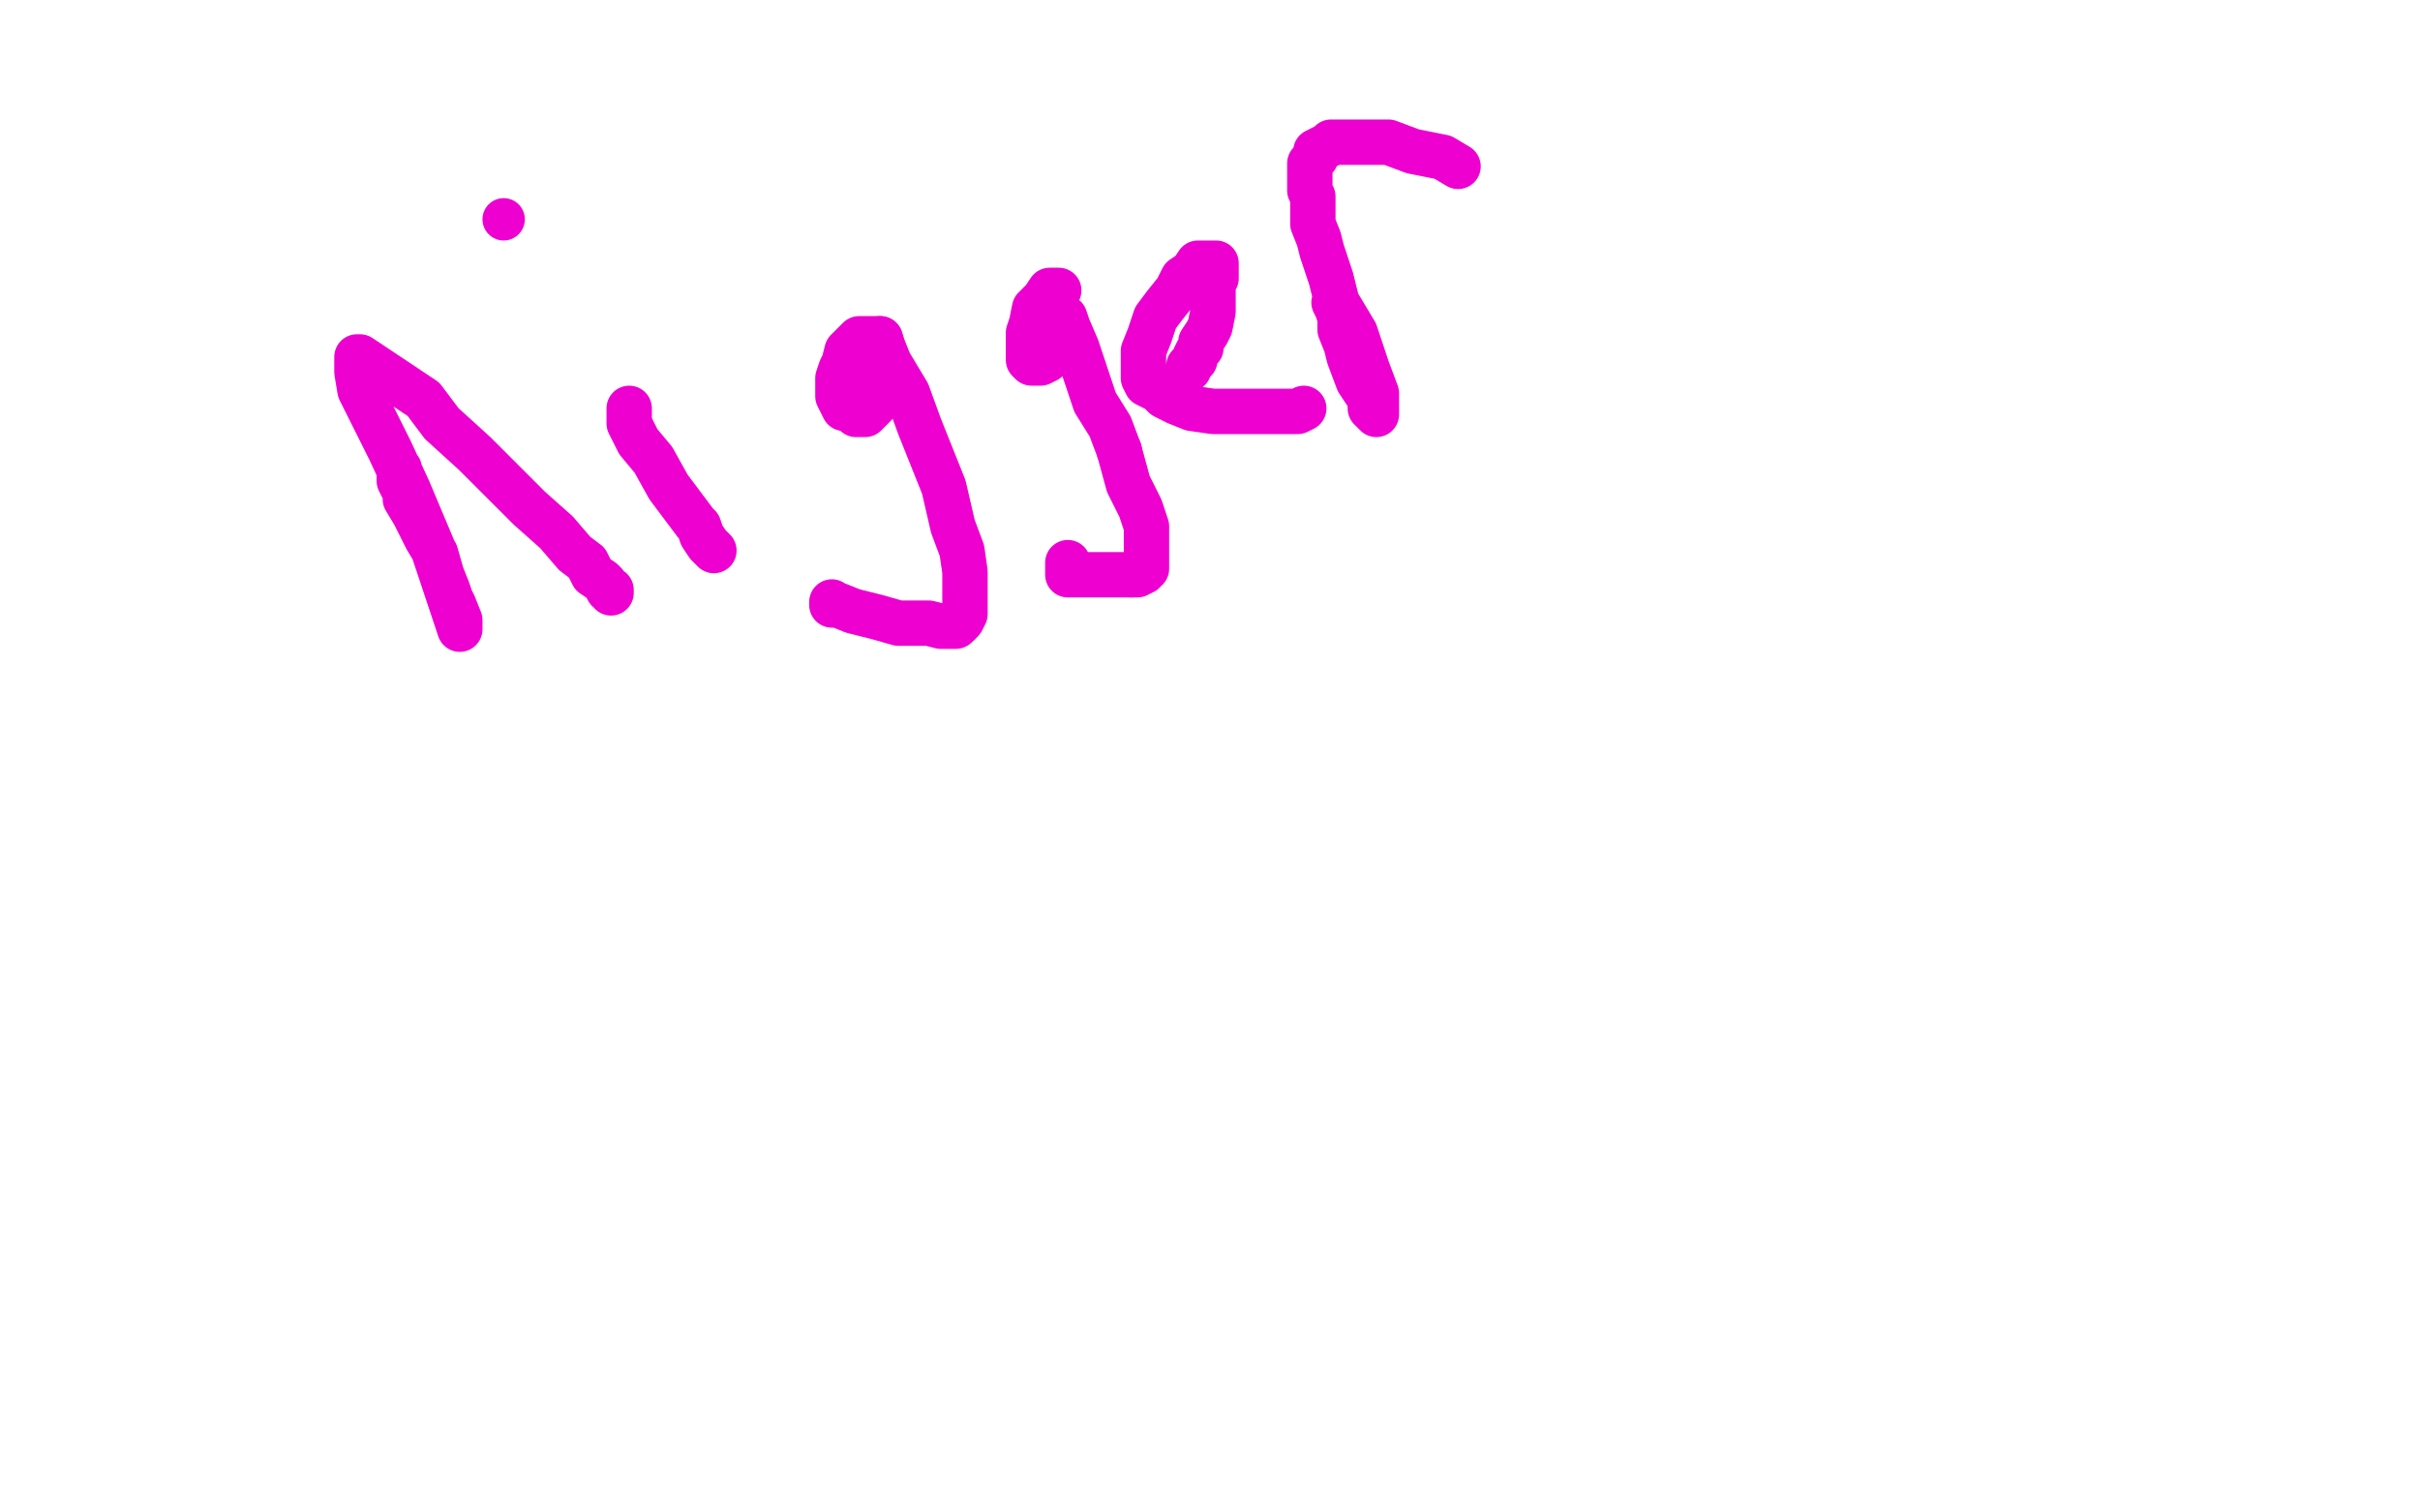 <?xml version="1.0" standalone="no"?>
<!DOCTYPE svg PUBLIC "-//W3C//DTD SVG 1.1//EN"
"http://www.w3.org/Graphics/SVG/1.1/DTD/svg11.dtd">

<svg width="800" height="500" version="1.1" xmlns="http://www.w3.org/2000/svg" xmlns:xlink="http://www.w3.org/1999/xlink" style="stroke-antialiasing: false"><desc>This SVG has been created on https://colorillo.com/</desc><rect x='0' y='0' width='800' height='500' style='fill: rgb(255,255,255); stroke-width:0' /><polyline points="132,155 132,156 132,156 132,157 132,157 132,159 132,159 133,161 133,161 134,162 134,162 134,165 134,165 137,170 137,170 139,174 139,174 141,178 141,178 144,183 144,183 146,190 146,190 148,195 148,195 149,198 150,200 152,205 152,206 152,207 152,208 143,181 135,162 129,149 123,137 119,129 118,123 118,121 118,120 118,119 118,118 119,118 140,132 146,140 157,150 166,159 175,168 184,176 190,183 194,186 196,190 199,192 200,193 201,195 202,195 202,196" style="fill: none; stroke: #ed00d0; stroke-width: 15; stroke-linejoin: round; stroke-linecap: round; stroke-antialiasing: false; stroke-antialias: 0; opacity: 1.0"/>
<polyline points="208,135 208,140 208,140 211,146 211,146 216,152 216,152 221,161 221,161 224,165 224,165 230,173 230,173 231,174 231,174 232,177 232,177 234,180 234,180 235,181 235,181 236,182 236,182" style="fill: none; stroke: #ed00d0; stroke-width: 15; stroke-linejoin: round; stroke-linecap: round; stroke-antialiasing: false; stroke-antialias: 0; opacity: 1.0"/>
<circle cx="166.5" cy="72.5" r="7" style="fill: #ed00d0; stroke-antialiasing: false; stroke-antialias: 0; opacity: 1.0"/>
<polyline points="291,112 289,112 289,112 288,112 288,112 286,112 286,112 285,112 285,112 284,112 284,112 282,114 282,114 281,115 281,115 280,116 280,116 279,120 279,120 278,122 278,122 277,125 277,125 277,127 277,127 277,129 277,129 277,131 278,133 279,135 280,135 282,136 283,137 284,137 285,137 286,137 287,136 289,134 289,132 289,129" style="fill: none; stroke: #ed00d0; stroke-width: 15; stroke-linejoin: round; stroke-linecap: round; stroke-antialiasing: false; stroke-antialias: 0; opacity: 1.0"/>
<polyline points="289,129 290,124 290,121 290,117 290,115 291,114 291,113 291,112 292,115 294,120 300,130 304,141 308,151 312,161 315,174 318,182 319,189 319,195 319,199 319,202 319,203 318,205 317,206" style="fill: none; stroke: #ed00d0; stroke-width: 15; stroke-linejoin: round; stroke-linecap: round; stroke-antialiasing: false; stroke-antialias: 0; opacity: 1.0"/>
<polyline points="317,206 316,207 315,207 313,207 311,207 307,206 297,206 290,204 282,202 277,200 276,200 275,200 275,199" style="fill: none; stroke: #ed00d0; stroke-width: 15; stroke-linejoin: round; stroke-linecap: round; stroke-antialiasing: false; stroke-antialias: 0; opacity: 1.0"/>
<polyline points="350,96 349,96 349,96 348,96 348,96 347,96 347,96 345,99 345,99 344,100 344,100 342,102 342,102 341,107 341,107 340,110 340,110 340,112 340,112 340,115 340,115 340,117 340,117 340,119 340,119 341,120 342,120 344,120 346,119 347,117 349,115 349,113 350,110 350,108 351,106 351,105 352,105 353,108 356,115 359,124 362,133 367,141 370,149" style="fill: none; stroke: #ed00d0; stroke-width: 15; stroke-linejoin: round; stroke-linecap: round; stroke-antialiasing: false; stroke-antialias: 0; opacity: 1.0"/>
<polyline points="374,190 372,190 370,190 366,190 360,190 357,190 356,190 354,190 353,190 353,189 353,188 353,186" style="fill: none; stroke: #ed00d0; stroke-width: 15; stroke-linejoin: round; stroke-linecap: round; stroke-antialiasing: false; stroke-antialias: 0; opacity: 1.0"/>
<polyline points="370,149 373,160 377,168 379,174 379,178 379,181 379,184 379,185 379,186 379,188 378,188 378,189 376,190 374,190" style="fill: none; stroke: #ed00d0; stroke-width: 15; stroke-linejoin: round; stroke-linecap: round; stroke-antialiasing: false; stroke-antialias: 0; opacity: 1.0"/>
<polyline points="393,122 393,121 393,121 394,120 394,120 395,119 395,119 395,118 395,118 396,116 396,116 397,115 397,115 397,113 397,113 399,110 399,110 400,108 400,108 401,103 401,103 401,101 401,101 401,97 401,97 401,94 402,92 402,91 402,90 402,88 402,87 401,87 399,87 396,87 394,90 391,92 389,96 385,101 382,105 380,111 378,116 378,120 378,122 378,125 379,127 383,129 385,131 389,133 394,135 401,136 404,136 414,136 418,136 425,136 427,136 429,136 431,135" style="fill: none; stroke: #ed00d0; stroke-width: 15; stroke-linejoin: round; stroke-linecap: round; stroke-antialiasing: false; stroke-antialias: 0; opacity: 1.0"/>
<polyline points="441,100 442,102 442,102 443,105 443,105 443,109 443,109 445,114 445,114 446,118 446,118 449,126 449,126 451,129 451,129 453,132 453,132 453,135 453,135 454,136 454,136 455,137 455,137 455,136 455,133 455,130 452,122 448,110 442,100 440,92 437,83 436,79 434,74 434,71 434,68 434,65 433,63 433,60 433,58 433,56 433,54 435,52 435,50 437,49 439,48 440,47 442,47 445,47 451,47 455,47 459,47 467,50 472,51 477,52 482,55" style="fill: none; stroke: #ed00d0; stroke-width: 15; stroke-linejoin: round; stroke-linecap: round; stroke-antialiasing: false; stroke-antialias: 0; opacity: 1.0"/>
</svg>
